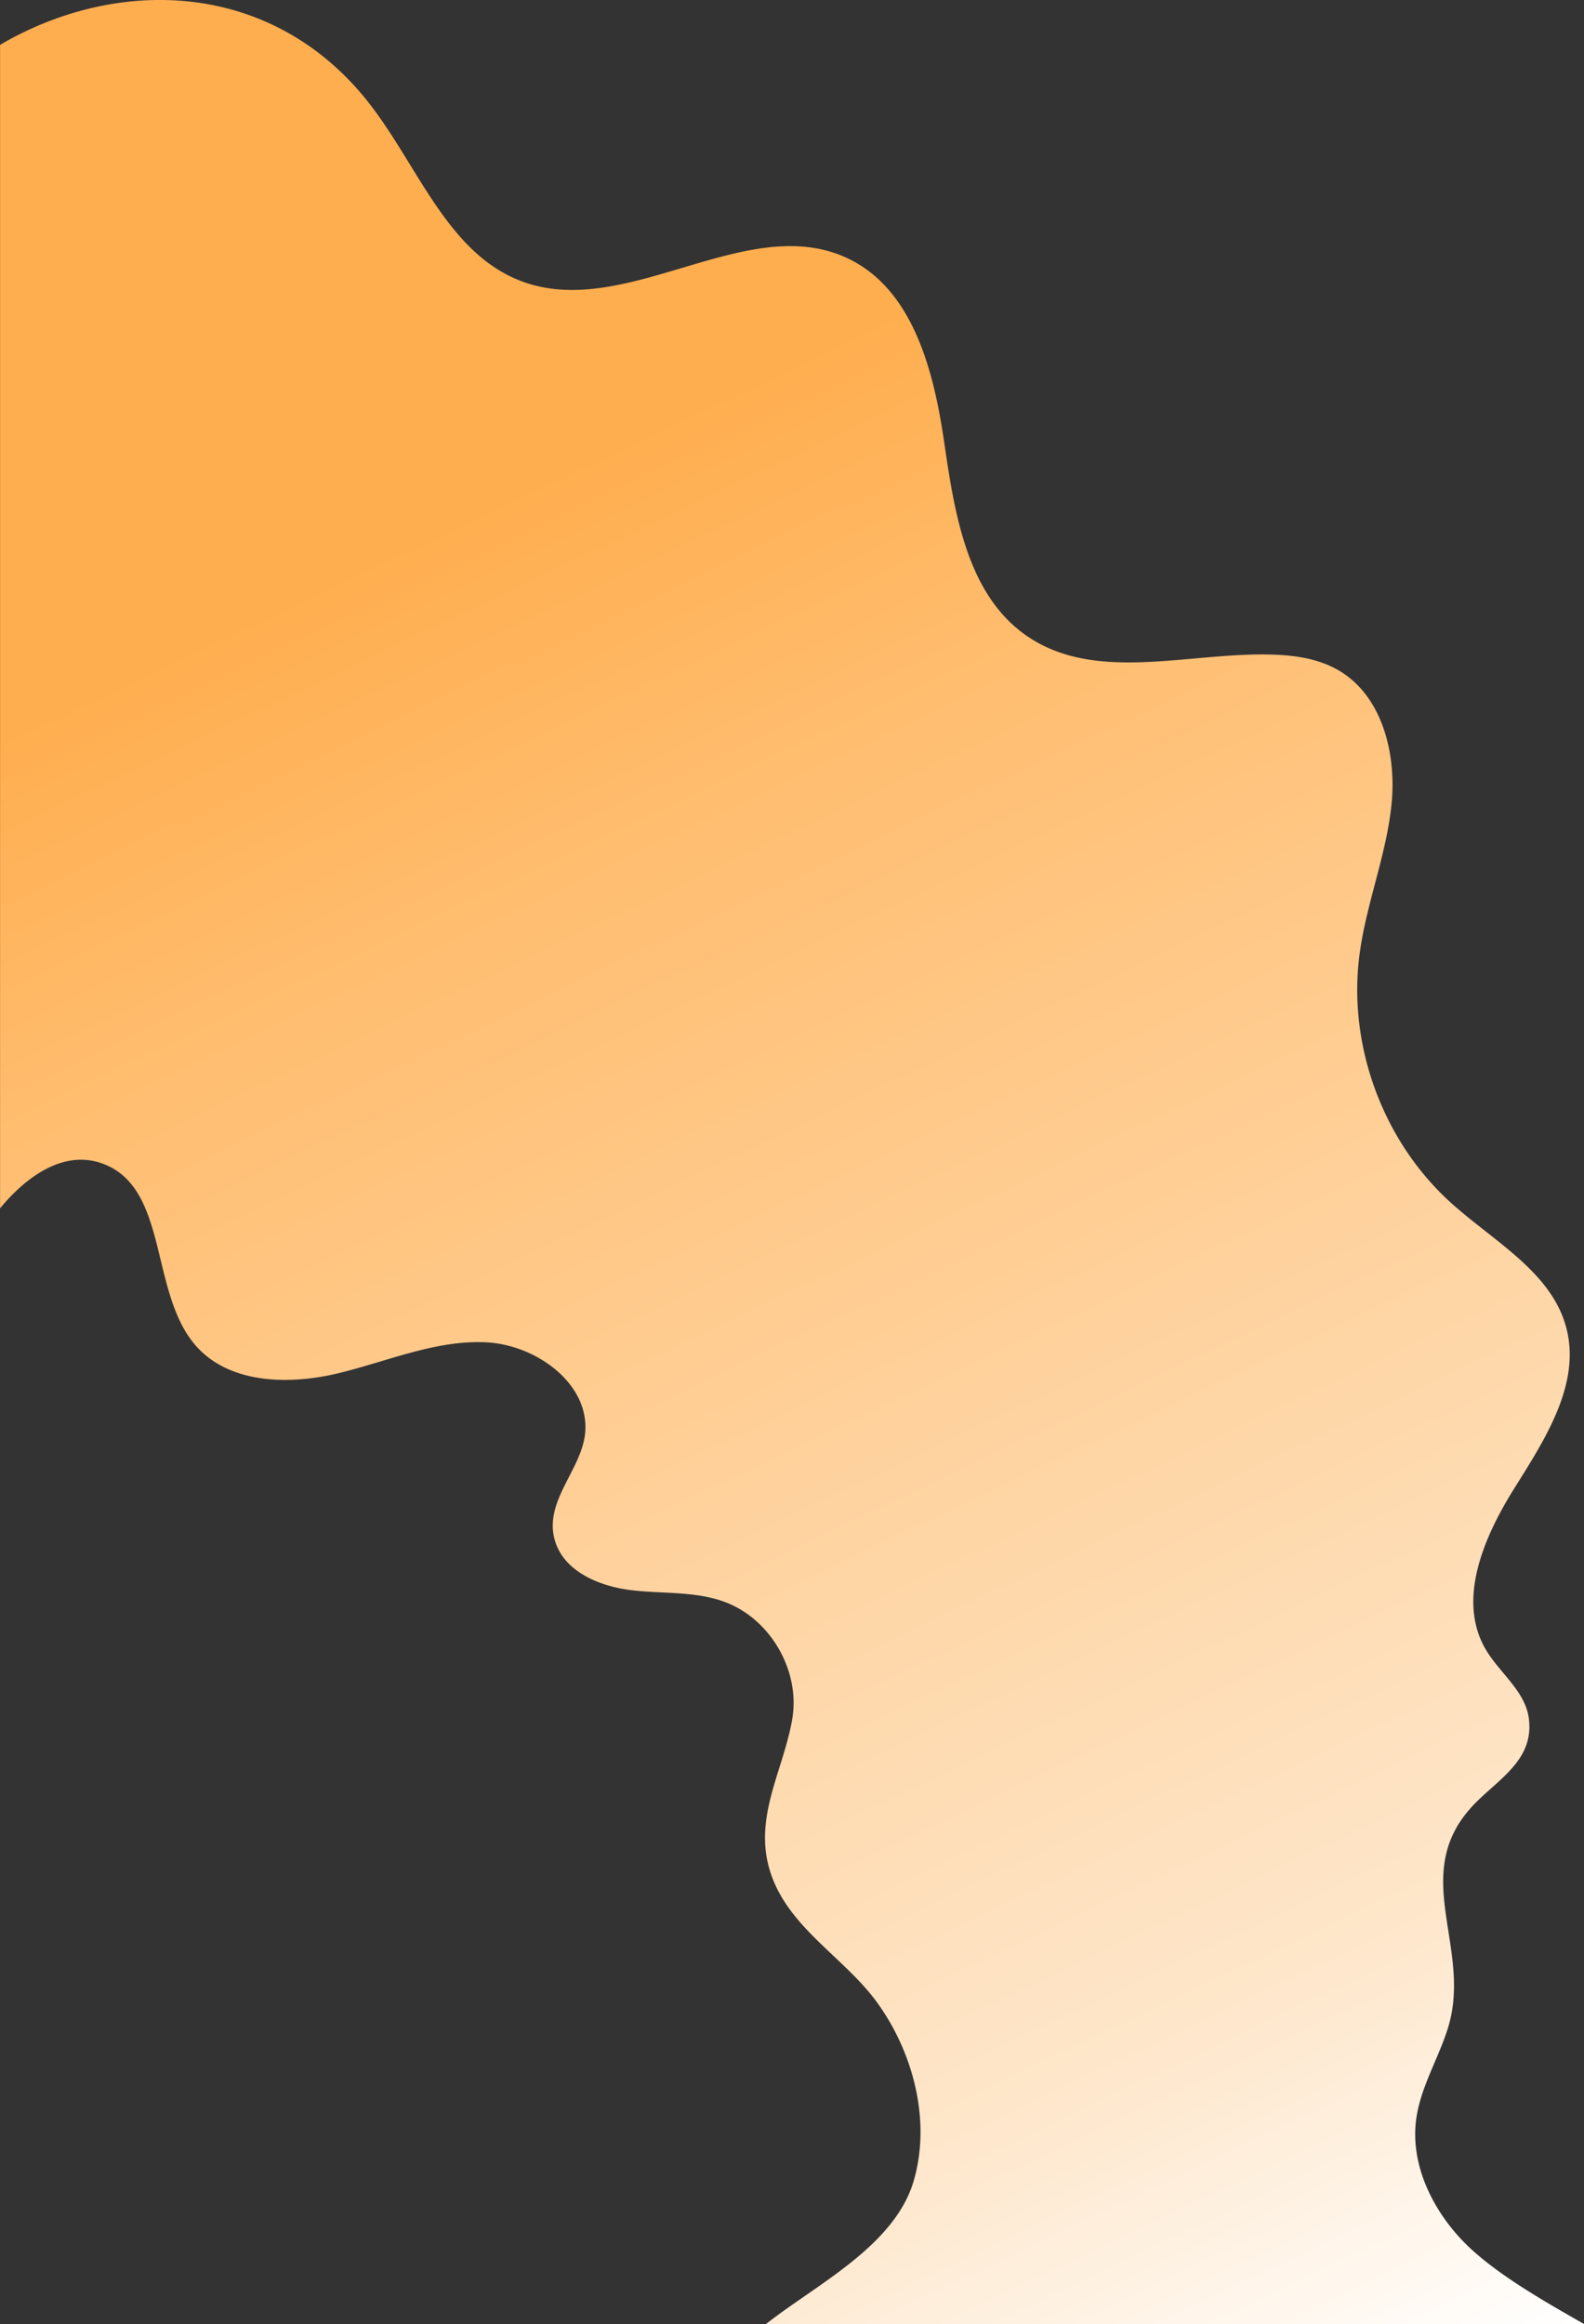<svg id="圖層_1" data-name="圖層 1" xmlns="http://www.w3.org/2000/svg" xmlns:xlink="http://www.w3.org/1999/xlink" viewBox="0 0 678.76 995.37"><rect x="0" y="0" width="678.76" height="995.37" fill="#333333" stroke="none"/><defs><linearGradient id="未命名漸層_150" x1="1190.35" y1="1058.92" x2="802.01" y2="242.62" gradientUnits="userSpaceOnUse"><stop offset="0" stop-color="#fff"/><stop offset="0.2" stop-color="#FEE7CC"/><stop offset="0.83" stop-color="#FFBD6F"/><stop offset="1" stop-color="#FFAE4F"/></linearGradient></defs><path d="M1220.88,877.48c1.89-29.35-15.93-56.33,8.62-82.07,10.54-11,26.09-19.17,23.55-37.19-1.63-11.58-12.55-19.26-18.46-29.34-12.46-21.31-.7-48.27,12.41-69.17s28.37-44.43,22.2-68.32c-6.21-24.06-31.16-37.17-49.59-53.85-29-26.25-44.11-67.11-39.11-105.92,2.8-21.76,11.44-42.49,13.72-64.31s-3.84-46.89-22.85-57.83c-8.1-4.66-17.64-6.21-27-6.58-36.19-1.44-76.43,12.51-106.32-8-25.55-17.5-31-52.17-35.46-82.82s-13.3-65.56-41.26-78.88c-42.86-20.41-94.2,26-138.92,10.1-34-12.12-46.11-53-69.5-80.56C711.21,13.7,647,13,598,41.71V540c11.74-14.21,27.76-25.17,44.11-19.08C670.34,531.43,662,576,681.79,598.75c14.32,16.4,39.73,17,60.92,11.94s41.9-14.38,63.64-13.29,45.09,18.26,42.24,39.86c-2,14.81-16.4,27.47-13.33,43.06,3,15,19.58,21.58,33.16,23.22,13.3,1.61,27.16.37,39.77,4.92C928,715.6,941,738,937.46,758.71c-3.81,22.29-16.89,42.23-9.4,65.57,7.64,23.82,31.64,36.43,45.72,55.81,15.26,21,23.33,50.28,15.74,76.37-8.16,28-41.86,44.46-63.29,61.37,112.12,0,238.38.08,350.5,0-16.54-9.44-39.42-22.26-52.47-36.13s-22-32.84-19.42-51.7c1.87-13.56,9.38-25.61,13.51-38.67A58.11,58.11,0,0,0,1220.88,877.48Z" transform="translate(-597.97 -22.5)" fill="url(#未命名漸層_150)"/></svg>